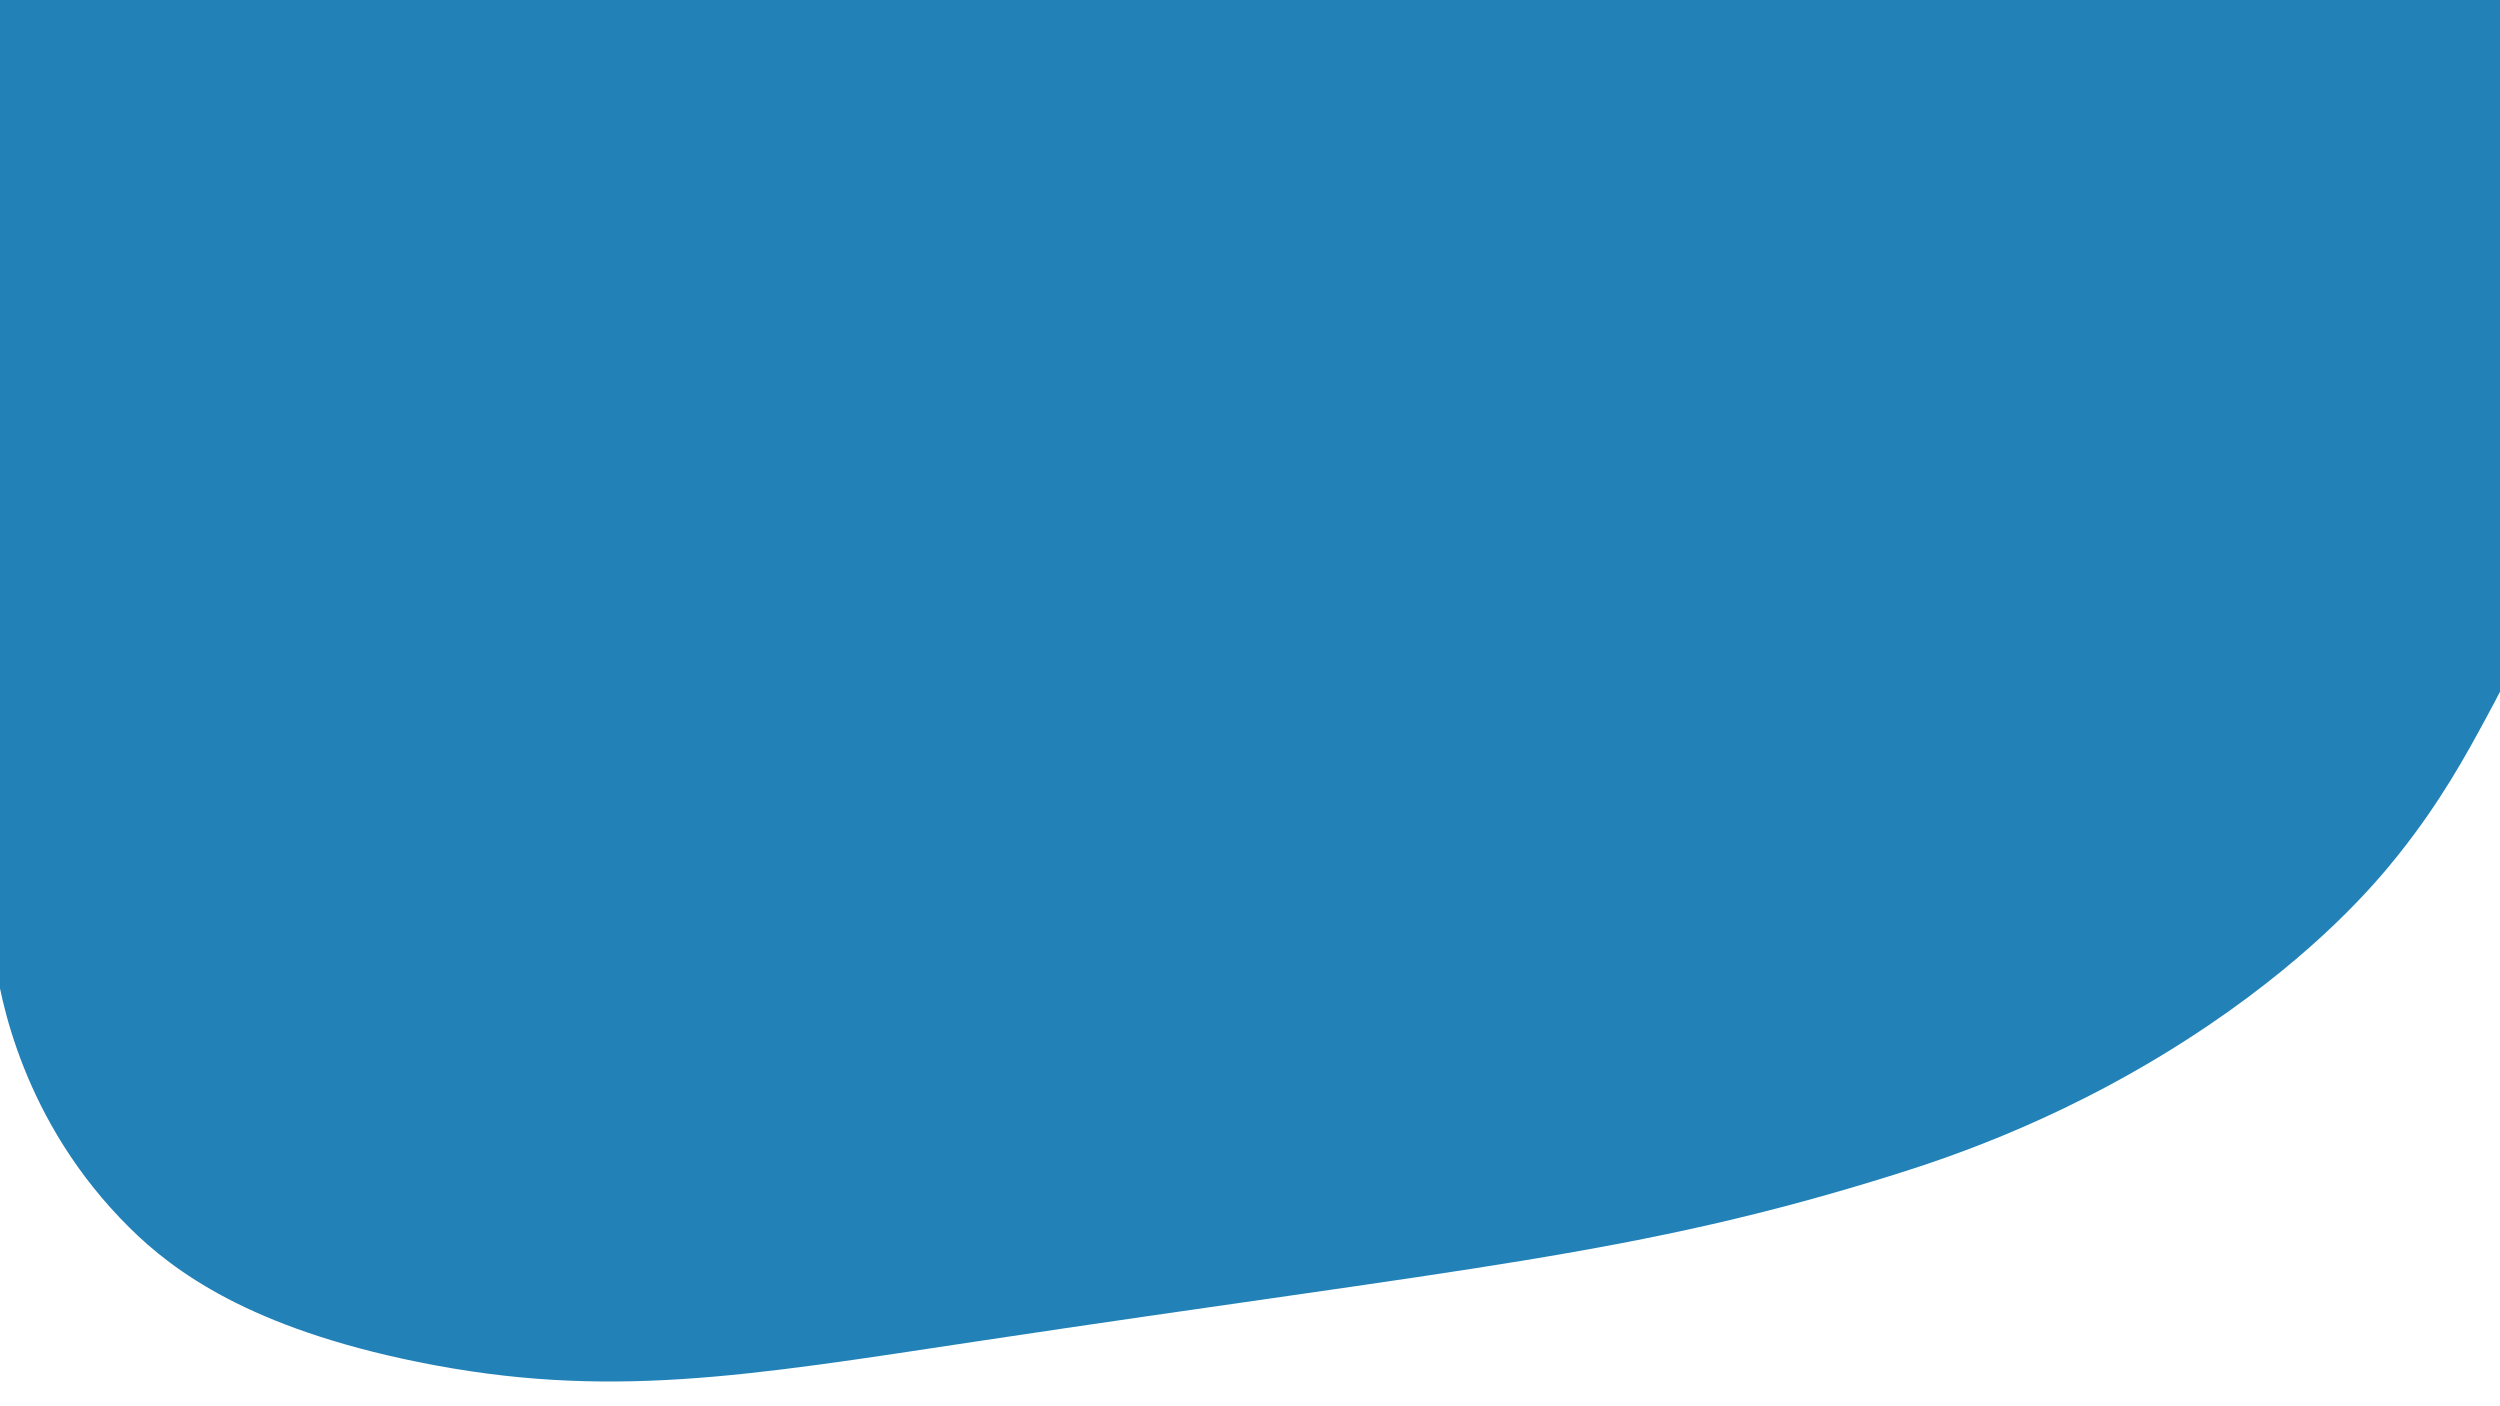 <?xml version="1.0" encoding="UTF-8"?> <svg xmlns="http://www.w3.org/2000/svg" xmlns:xlink="http://www.w3.org/1999/xlink" viewBox="0 0 1920 1080" id="Ebene_1" xml:space="preserve" overflow="hidden"><path d="M1695.9 787.6C1592.7 857.4 1497.4 888.7 1456.2 901.7 1256.9 964.3 1127.7 973.3 751.4 1030 572.4 1057 466.1 1075.4 321 1046 191.8 1019.8 133.2 976.4 99.2 942.6 17.1 861.2 0 765.6-4.2 735L-22-406.4C-22-506.5-22-606.6-22-706.7-13.9-721.8-5.5-731.6-1.5-736.1 109.9-860.5 360.1-722 763-754.8 784.5-756.6 801.6-758.4 809.3-759.3 813.1-758.4 819-756.9 826.2-754.8 1074.8-683.7 1078.4-430.1 1278.9-301.3 1450.9-190.8 1553.9-309.5 1748.5-186.4 1871.9-108.3 1938.9 8 1975.7 91.6 2032.1 219.5 1988.8 345.3 1979.3 382.3 1960 457.5 1925.4 521.5 1909.8 550.5 1894.1 579.6 1874.2 616.2 1841.2 657.4 1824.2 678.7 1780.3 730.5 1695.9 787.6Z" fill="#2281B7"></path><path d="" fill="#2281B7"></path></svg> 